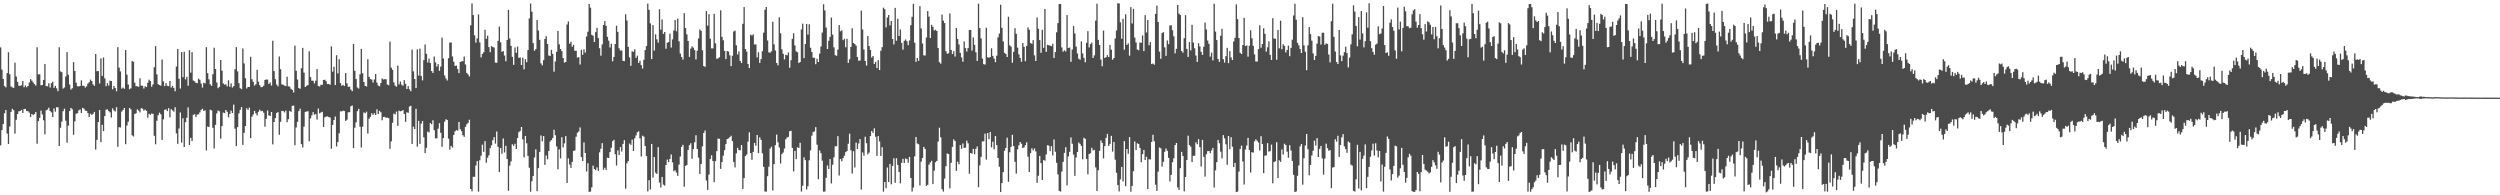 <?xml version="1.0" encoding="UTF-8"?>
<svg xmlns="http://www.w3.org/2000/svg" width="1920" height="150">
  <path d="M0 36.382h1v75.277H0zM1 53.456h1v46.420H1zM2 60.682h1v34.600H2zM3 66.129h1v20.847H3zM4 67.131h1v17.414H4zM5 56.112h1v46.496H5zM6 40.162h1v70.443H6zM7 56.965h1v40.221H7zM8 66.402h1v19.505H8zM9 67.175h1v16.396H9zM10 67.464h1v17.192H10zM11 48.175h1v54.458H11zM12 58.789h1v33.172H12zM13 62.811h1v24.800H13zM14 65.784h1v19.710H14zM15 66.003h1v19.303H15zM16 65.484h1v18.967H16zM17 62.150h1v24.566H17zM18 67.033h1v16.739H18zM19 65.616h1v18.053H19zM20 67.034h1v18.280H20zM21 66.051h1v19.362H21zM22 63.392h1v23.077H22zM23 60.756h1v29.149H23zM24 61.974h1v25.601H24zM25 63.324h1v25.122H25zM26 64.594h1v22.987H26zM27 65.743h1v20.319H27zM28 36.291h1v74.066H28zM29 57.148h1v35.884H29zM30 57.049h1v33.483H30zM31 65.478h1v19.473H31zM32 65.284h1v22.557H32zM33 61.383h1v30.995H33zM34 49.125h1v54.034H34zM35 66.105h1v18.704H35zM36 66.293h1v17.903H36zM37 63.933h1v18.795H37zM38 67.213h1v18.102H38zM39 63.875h1v22.401H39zM40 62.788h1v27.141H40zM41 67.482h1v15.814H41zM42 65.938h1v19.840H42zM43 67.846h1v14.556H43zM44 70.048h1v12.325H44zM45 36.279h1v75.824H45zM46 54.809h1v43.287H46zM47 55.459h1v37.940H47zM48 67.976h1v17.440H48zM49 67.178h1v16.267H49zM50 58.773h1v33.883H50zM51 40.016h1v69.589H51zM52 57.435h1v39.042H52zM53 64.944h1v20.379H53zM54 68.739h1v14.169H54zM55 67.789h1v16.169H55zM56 47.700h1v55.796H56zM57 54.526h1v38.716H57zM58 63.501h1v23.914H58zM59 66.214h1v20.749H59zM60 66.425h1v18.406H60zM61 66.053h1v18.012H61zM62 61.771h1v25.063H62zM63 65.892h1v16.960H63zM64 65.899h1v17.575H64zM65 67.289h1v17.709H65zM66 66.304h1v18.841H66zM67 64.207h1v22.657H67zM68 63.154h1v26.684H68zM69 61.147h1v26.197H69zM70 62.230h1v25.991H70zM71 64.781h1v22.644H71zM72 65.871h1v20.028H72zM73 41.456h1v73.400H73zM74 54.698h1v52.707H74zM75 54.588h1v39.155H75zM76 64.104h1v20.393H76zM77 44.829h1v64.376H77zM78 58.245h1v37.547H78zM79 44.115h1v56.560H79zM80 60.152h1v28.995H80zM81 66.192h1v18.019H81zM82 63.853h1v20.135H82zM83 65.733h1v19.582H83zM84 62.028h1v24.222H84zM85 62.259h1v27.999H85zM86 68.548h1v14.720H86zM87 66.059h1v18.748H87zM88 67.618h1v18.042H88zM89 70.094h1v12.251H89zM90 36.192h1v76.565H90zM91 51.926h1v45.787H91zM92 54.818h1v43.146H92zM93 68.071h1v17.632H93zM94 67.232h1v17.305H94zM95 68.148h1v14.794H95zM96 38.464h1v72.279H96zM97 57.323h1v39.070H97zM98 64.910h1v28.583H98zM99 68.481h1v14.428H99zM100 67.782h1v16.172H100zM101 46.909h1v57.043H101zM102 47.487h1v57.343H102zM103 63.476h1v24.087H103zM104 66.178h1v20.797H104zM105 66.293h1v17.742H105zM106 66.685h1v18.206H106zM107 60.128h1v26.206H107zM108 65.736h1v17.363H108zM109 65.883h1v17.579H109zM110 68.019h1v16.936H110zM111 66.260h1v17.924H111zM112 66.856h1v18.334H112zM113 63.583h1v26.848H113zM114 61.166h1v26.210H114zM115 62.221h1v26.018H115zM116 66.565h1v20.619H116zM117 64.793h1v22.646H117zM118 51.608h1v52.704H118zM119 35.435h1v75.356H119zM120 57.091h1v35.638H120zM121 64.656h1v23.799H121zM122 65.345h1v21.180H122zM123 65.817h1v21.936H123zM124 45.734h1v61.672H124zM125 62.509h1v29.124H125zM126 66.167h1v18.184H126zM127 63.858h1v20.108H127zM128 65.850h1v19.483H128zM129 66.194h1v16.868H129zM130 62.175h1v28.011H130zM131 67.243h1v16.586H131zM132 66.002h1v18.856H132zM133 67.546h1v18.224H133zM134 70.080h1v12.297H134zM135 51.102h1v51.334H135zM136 37.604h1v72.809H136zM137 60.475h1v38.187H137zM138 67.977h1v18.410H138zM139 39.974h1v69.566H139zM140 59.285h1v31.519H140zM141 39.805h1v73.070H141zM142 60.979h1v32.889H142zM143 58.999h1v31.423H143zM144 65.853h1v16.645H144zM145 38.529h1v72.874H145zM146 55.788h1v50.108H146zM147 40.095h1v68.249H147zM148 61.870h1v26.312H148zM149 62.528h1v25.190H149zM150 63.652h1v26.195H150zM151 63.856h1v24.189H151zM152 60.427h1v27.318H152zM153 61.304h1v25.026H153zM154 64.157h1v20.204H154zM155 67.283h1v16.227H155zM156 63.574h1v21.616H156zM157 64.051h1v20.670H157zM158 36.202h1v79.372H158zM159 56.158h1v41.011H159zM160 60.945h1v36.625H160zM161 64.751h1v19.530H161zM162 65.948h1v18.856H162zM163 56.975h1v41.168H163zM164 36.665h1v77.431H164zM165 52.994h1v42.897H165zM166 63.326h1v23.741H166zM167 67.752h1v17.122H167zM168 66.724h1v18.769H168zM169 46.057h1v60.449H169zM170 54.256h1v42.564H170zM171 64.096h1v22.357H171zM172 64.985h1v21.926H172zM173 64.768h1v19.696H173zM174 66.284h1v19.579H174zM175 61.626h1v28.509H175zM176 66.632h1v20.871H176zM177 64.051h1v20.875H177zM178 67.227h1v19.567H178zM179 66.141h1v14.215H179zM180 53.189h1v45.603H180zM181 36.196h1v76.007H181zM182 54.806h1v42.857H182zM183 63.894h1v23.184H183zM184 67.722h1v16.656H184zM185 68.502h1v13.716H185zM186 37.217h1v74.034H186zM187 48.693h1v53.339H187zM188 60.117h1v36.639H188zM189 67.942h1v15.230H189zM190 66.743h1v17.811H190zM191 66.822h1v15.845H191zM192 43.548h1v62.550H192zM193 60.852h1v28.726H193zM194 62.880h1v25.057H194zM195 65.696h1v19.428H195zM196 64.764h1v22.281H196zM197 53.588h1v35.051H197zM198 62.772h1v23.111H198zM199 65.412h1v18.867H199zM200 66.967h1v18.498H200zM201 66.818h1v18.336H201zM202 65.790h1v20.718H202zM203 61.366h1v35.983H203zM204 61.032h1v30.206H204zM205 61.134h1v23.730H205zM206 64.536h1v24.051H206zM207 63.329h1v25.772H207zM208 65.735h1v20.270H208zM209 31.263h1v79.621H209zM210 54.571h1v39.129H210zM211 60.817h1v29.888H211zM212 64.896h1v21.823H212zM213 66.312h1v19.803H213zM214 43.362h1v60.174H214zM215 53.141h1v40.409H215zM216 64.758h1v20.369H216zM217 65.187h1v20.112H217zM218 65.734h1v20.610H218zM219 66.155h1v18.779H219zM220 58.861h1v35.007H220zM221 66.256h1v25.306H221zM222 66.560h1v18.615H222zM223 68.241h1v17.650H223zM224 69.111h1v12.126H224zM225 71.021h1v10.087H225zM226 35.095h1v76.423H226zM227 54.400h1v43.495H227zM228 61.107h1v32.443H228zM229 67.528h1v17.810H229zM230 68.178h1v15.308H230zM231 52.360h1v58.321H231zM232 36.754h1v76.523H232zM233 55.764h1v41.529H233zM234 66.811h1v19.104H234zM235 65.867h1v19.812H235zM236 65.391h1v19.999H236zM237 39.425h1v69.058H237zM238 59.177h1v31.794H238zM239 61.944h1v26.678H239zM240 61.983h1v24.138H240zM241 64.047h1v24.039H241zM242 61.977h1v25.628H242zM243 53.045h1v38.787H243zM244 66.108h1v17.245H244zM245 66.472h1v20.588H245zM246 65.005h1v21.373H246zM247 65.127h1v20.752H247zM248 61.452h1v36.038H248zM249 61.193h1v28.851H249zM250 62.430h1v27.112H250zM251 64.583h1v24.796H251zM252 64.454h1v25.450H252zM253 65.130h1v25.113H253zM254 35.575h1v78.638H254zM255 55.044h1v40.891H255zM256 51.242h1v40.937H256zM257 65.337h1v24.136H257zM258 42.415h1v70.088H258zM259 56.390h1v52.734H259zM260 45.495h1v56.847H260zM261 63.852h1v21.671H261zM262 65.847h1v19.696H262zM263 65.184h1v19.784H263zM264 66.121h1v19.184H264zM265 56.109h1v36.777H265zM266 64.062h1v27.857H266zM267 66.678h1v19.590H267zM268 66.511h1v19.593H268zM269 68.771h1v12.826H269zM270 70.056h1v11.013H270zM271 33.760h1v80.014H271zM272 54.394h1v43.727H272zM273 60.726h1v33.221H273zM274 67.226h1v18.139H274zM275 67.999h1v15.621H275zM276 57.036h1v40.301H276zM277 37.545h1v75.778H277zM278 56.199h1v41.128H278zM279 62.952h1v23.412H279zM280 66.002h1v20.958H280zM281 66.482h1v19.287H281zM282 45.447h1v57.164H282zM283 58.990h1v32.214H283zM284 60.701h1v29.048H284zM285 61.116h1v25.855H285zM286 63.380h1v24.873H286zM287 61.032h1v25.918H287zM288 56.816h1v31.484H288zM289 63.434h1v20.548H289zM290 65.708h1v21.831H290zM291 66.319h1v18.835H291zM292 63.818h1v22.418H292zM293 60.254h1v32.109H293zM294 61.006h1v28.825H294zM295 60.806h1v28.941H295zM296 60.898h1v29.636H296zM297 64.906h1v25.372H297zM298 65.490h1v25.297H298zM299 31.963h1v82.379H299zM300 51.954h1v56.578H300zM301 53.682h1v40.583H301zM302 63.264h1v24.000H302zM303 65.811h1v22.107H303zM304 66.608h1v19.102H304zM305 50.397h1v46.206H305zM306 64.810h1v20.183H306zM307 62.617h1v22.870H307zM308 65.036h1v20.207H308zM309 65.858h1v18.662H309zM310 61.522h1v26.052H310zM311 64.357h1v29.192H311zM312 68.370h1v17.924H312zM313 66.140h1v20.498H313zM314 68.534h1v13.276H314zM315 70.033h1v11.184H315zM316 38.077h1v72.440H316zM317 54.858h1v42.405H317zM318 60.687h1v38.416H318zM319 67.634h1v15.943H319zM320 37.914h1v74.669H320zM321 58.067h1v34.745H321zM322 37.359h1v73.163H322zM323 58.297h1v36.645H323zM324 61.761h1v31.128H324zM325 46.178h1v59.296H325zM326 34.197h1v83.398H326zM327 41.302h1v72.188H327zM328 47.958h1v53.111H328zM329 45.028h1v56.662H329zM330 48.412h1v46.095H330zM331 54.582h1v40.879H331zM332 55.994h1v36.386H332zM333 43.425h1v56.563H333zM334 47.929h1v58.348H334zM335 51.100h1v55.122H335zM336 49.222h1v49.577H336zM337 54.379h1v40.182H337zM338 51.154h1v50.852H338zM339 28.872h1v83.891H339zM340 44.915h1v61.125H340zM341 57.912h1v35.559H341zM342 60.245h1v31.364H342zM343 61.822h1v30.373H343zM344 44.682h1v61.802H344zM345 32.648h1v82.295H345zM346 32.680h1v79.385H346zM347 43.372h1v69.996H347zM348 47.425h1v56.255H348zM349 50.648h1v50.242H349zM350 50.309h1v49.618H350zM351 53.033h1v47.315H351zM352 56.149h1v37.480H352zM353 47.602h1v51.607H353zM354 47.118h1v53.656H354zM355 46.979h1v56.856H355zM356 43.401h1v61.650H356zM357 49.485h1v47.946H357zM358 55.985h1v39.492H358zM359 57.154h1v37.200H359zM360 58.733h1v33.226H360zM361 19.466h1v125.704H361zM362 2.640h1v144.306H362zM363 11.596h1v124.206H363zM364 27.151h1v108.629H364zM365 32.705h1v94.399H365zM366 29.503h1v94.193H366zM367 11.038h1v136.171H367zM368 32.556h1v90.458H368zM369 44.074h1v75.528H369zM370 41.367h1v69.668H370zM371 40.127h1v76.483H371zM372 22.854h1v85.540H372zM373 29.808h1v95.151H373zM374 27.405h1v93.751H374zM375 36.133h1v83.163H375zM376 40.073h1v73.685H376zM377 35.447h1v76.143H377zM378 36.084h1v71.567H378zM379 36.519h1v68.785H379zM380 48.065h1v62.204H380zM381 48.212h1v52.801H381zM382 31.405h1v81.340H382zM383 20.382h1v111.831H383zM384 32.543h1v81.191H384zM385 39.786h1v78.265H385zM386 39.205h1v67.132H386zM387 42.662h1v74.425H387zM388 47.045h1v64.920H388zM389 30.665h1v91.517H389zM390 7.567h1v138.947H390zM391 29.561h1v97.667H391zM392 35.207h1v88.728H392zM393 43.675h1v67.125H393zM394 49.831h1v62.202H394zM395 36.461h1v73.916H395zM396 40.536h1v73.919H396zM397 35.788h1v70.262H397zM398 44.465h1v57.061H398zM399 44.120h1v56.451H399zM400 49.950h1v47.594H400zM401 44.281h1v62.765H401zM402 53.253h1v67.630H402zM403 45.464h1v58.954H403zM404 47.716h1v62.288H404zM405 38.451h1v81.300H405zM406 14.109h1v114.689H406zM407 2.724h1v144.545H407zM408 8.992h1v130.159H408zM409 33.089h1v102.018H409zM410 38.979h1v81.963H410zM411 37.695h1v77.033H411zM412 15.294h1v131.561H412zM413 23.458h1v105.670H413zM414 30.564h1v86.097H414zM415 48.689h1v55.362H415zM416 50.183h1v58.313H416zM417 46.228h1v58.264H417zM418 29.847h1v96.776H418zM419 27.819h1v91.575H419zM420 33.809h1v88.483H420zM421 42.588h1v73.421H421zM422 43.059h1v65.661H422zM423 38.257h1v69.299H423zM424 41.366h1v64.692H424zM425 55.055h1v44.604H425zM426 47.205h1v56.692H426zM427 39.799h1v72.621H427zM428 23.703h1v106.273H428zM429 34.042h1v80.695H429zM430 37.640h1v84.079H430zM431 39.281h1v66.109H431zM432 44.548h1v68.654H432zM433 48.100h1v62.053H433zM434 47.625h1v56.931H434zM435 18.842h1v121.634H435zM436 16.480h1v105.160H436zM437 33.549h1v92.802H437zM438 32.028h1v96.908H438zM439 35.878h1v88.512H439zM440 34.422h1v81.470H440zM441 39.039h1v76.468H441zM442 38.968h1v65.996H442zM443 44.275h1v57.643H443zM444 43.850h1v57.193H444zM445 49.575h1v48.260H445zM446 38.243h1v82.417H446zM447 42.065h1v81.611H447zM448 37.867h1v71.510H448zM449 40.382h1v77.097H449zM450 27.985h1v103.755H450zM451 24.364h1v101.040H451zM452 3.047h1v144.324H452zM453 5.888h1v141.275H453zM454 26.799h1v117.056H454zM455 27.390h1v99.786H455zM456 32.245h1v97.563H456zM457 24.661h1v106.078H457zM458 21.356h1v107.198H458zM459 29.214h1v101.951H459zM460 37.023h1v79.951H460zM461 42.736h1v71.485H461zM462 34.083h1v75.841H462zM463 19.148h1v111.238H463zM464 16.182h1v112.620H464zM465 19.836h1v110.603H465zM466 28.291h1v92.849H466zM467 31.232h1v90.112H467zM468 36.461h1v80.330H468zM469 33.570h1v79.867H469zM470 47.095h1v61.329H470zM471 43.724h1v63.637H471zM472 33.817h1v84.635H472zM473 19.739h1v107.401H473zM474 24.478h1v91.031H474zM475 37.189h1v81.877H475zM476 38.844h1v74.089H476zM477 38.728h1v77.631H477zM478 46.747h1v63.769H478zM479 46.964h1v60.664H479zM480 10.963h1v133.946H480zM481 15.715h1v109.700H481zM482 36.000h1v87.766H482zM483 44.080h1v66.159H483zM484 50.545h1v60.669H484zM485 39.379h1v67.841H485zM486 39.879h1v76.109H486zM487 37.962h1v68.302H487zM488 44.427h1v59.555H488zM489 42.763h1v58.814H489zM490 48.328h1v52.480H490zM491 46.649h1v59.588H491zM492 50.010h1v70.223H492zM493 52.673h1v51.543H493zM494 45.859h1v59.090H494zM495 38.476h1v73.589H495zM496 35.367h1v84.480H496zM497 2.745h1v144.251H497zM498 7.555h1v130.820H498zM499 17.956h1v127.597H499zM500 45.362h1v65.173H500zM501 19.259h1v117.123H501zM502 38.874h1v81.776H502zM503 26.390h1v106.242H503zM504 30.231h1v103.355H504zM505 32.783h1v80.231H505zM506 7.066h1v133.115H506zM507 22.795h1v121.217H507zM508 14.944h1v120.933H508zM509 26.028h1v115.735H509zM510 24.577h1v118.028H510zM511 37.426h1v89.309H511zM512 32.835h1v89.764H512zM513 32.292h1v92.214H513zM514 25.854h1v96.192H514zM515 36.480h1v82.167H515zM516 30.240h1v94.447H516zM517 23.355h1v108.132H517zM518 15.313h1v115.439H518zM519 23.997h1v108.582H519zM520 14.263h1v120.812H520zM521 31.711h1v94.697H521zM522 41.162h1v78.998H522zM523 43.724h1v69.055H523zM524 45.751h1v65.444H524zM525 10.065h1v133.351H525zM526 21.558h1v105.821H526zM527 26.350h1v100.359H527zM528 31.499h1v83.652H528zM529 43.688h1v67.850H529zM530 37.378h1v72.671H530zM531 35.594h1v86.332H531zM532 36.634h1v77.813H532zM533 38.487h1v70.812H533zM534 45.670h1v58.232H534zM535 38.973h1v75.472H535zM536 29.546h1v91.517H536zM537 22.657h1v111.026H537zM538 23.770h1v102.225H538zM539 38.628h1v73.738H539zM540 50.742h1v51.393H540zM541 51.302h1v48.874H541zM542 8.487h1v130.139H542zM543 19.731h1v126.068H543zM544 10.896h1v123.187H544zM545 29.694h1v92.446H545zM546 37.184h1v82.064H546zM547 37.155h1v86.421H547zM548 10.583h1v129.347H548zM549 33.275h1v90.506H549zM550 45.156h1v70.949H550zM551 44.865h1v61.558H551zM552 43.956h1v62.620H552zM553 7.943h1v121.728H553zM554 28.297h1v96.172H554zM555 30.919h1v88.586H555zM556 39.051h1v76.300H556zM557 45.373h1v65.298H557zM558 39.212h1v67.601H558zM559 39.559h1v66.734H559zM560 42.477h1v62.883H560zM561 50.768h1v53.491H561zM562 42.785h1v65.607H562zM563 24.181h1v100.168H563zM564 23.527h1v105.023H564zM565 34.752h1v83.033H565zM566 41.852h1v71.654H566zM567 39.518h1v75.763H567zM568 46.793h1v68.620H568zM569 48.417h1v62.920H569zM570 18.285h1v126.816H570zM571 5.438h1v131.334H571zM572 37.612h1v82.187H572zM573 39.616h1v78.993H573zM574 49.099h1v59.685H574zM575 52.255h1v49.399H575zM576 26.696h1v90.924H576zM577 27.292h1v95.432H577zM578 26.378h1v90.256H578zM579 34.145h1v75.648H579zM580 34.110h1v77.790H580zM581 44.068h1v59.600H581zM582 40.131h1v77.470H582zM583 48.315h1v57.172H583zM584 45.393h1v62.005H584zM585 39.314h1v78.455H585zM586 25.093h1v103.012H586zM587 7.451h1v139.589H587zM588 5.366h1v141.864H588zM589 31.092h1v104.214H589zM590 40.212h1v87.823H590zM591 40.438h1v73.646H591zM592 39.405h1v73.219H592zM593 16.676h1v129.585H593zM594 34.022h1v91.994H594zM595 38.797h1v72.658H595zM596 48.313h1v55.075H596zM597 50.191h1v59.145H597zM598 13.284h1v99.985H598zM599 25.552h1v100.044H599zM600 37.868h1v80.526H600zM601 41.334h1v75.807H601zM602 45.604h1v68.452H602zM603 42.139h1v64.834H603zM604 42.426h1v63.162H604zM605 40.305h1v64.796H605zM606 52.039h1v48.766H606zM607 46.220h1v54.234H607zM608 29.874h1v83.741H608zM609 25.525h1v106.179H609zM610 34.904h1v80.964H610zM611 39.423h1v82.777H611zM612 40.128h1v72.899H612zM613 48.443h1v65.225H613zM614 47.682h1v61.988H614zM615 22.654h1v124.470H615zM616 18.186h1v124.464H616zM617 44.650h1v76.190H617zM618 33.829h1v89.130H618zM619 18.397h1v127.126H619zM620 26.558h1v116.508H620zM621 18.624h1v104.482H621zM622 36.684h1v78.815H622zM623 39.881h1v64.291H623zM624 44.329h1v57.149H624zM625 44.352h1v56.568H625zM626 49.321h1v48.300H626zM627 45.084h1v66.006H627zM628 47.632h1v89.999H628zM629 41.223h1v74.317H629zM630 35.719h1v81.932H630zM631 25.013h1v98.379H631zM632 3.276h1v143.909H632zM633 7.991h1v139.121H633zM634 21.156h1v115.449H634zM635 37.624h1v89.472H635zM636 31.281h1v98.519H636zM637 28.320h1v93.868H637zM638 13.442h1v127.450H638zM639 26.615h1v99.918H639zM640 36.376h1v84.433H640zM641 42.379h1v70.025H641zM642 42.857h1v69.382H642zM643 38.095h1v66.468H643zM644 19.275h1v115.555H644zM645 24.031h1v98.091H645zM646 23.301h1v100.492H646zM647 30.846h1v90.536H647zM648 29.770h1v89.857H648zM649 36.290h1v80.611H649zM650 29.805h1v86.203H650zM651 48.313h1v62.068H651zM652 45.517h1v57.163H652zM653 35.987h1v79.443H653zM654 21.701h1v111.599H654zM655 32.980h1v83.126H655zM656 33.775h1v94.858H656zM657 35.094h1v74.392H657zM658 43.787h1v70.599H658zM659 46.638h1v63.527H659zM660 46.489h1v60.326H660zM661 8.125h1v137.514H661zM662 22.692h1v94.376H662zM663 37.988h1v81.617H663zM664 46.840h1v58.151H664zM665 50.319h1v59.639H665zM666 27.772h1v90.760H666zM667 35.369h1v81.846H667zM668 38.392h1v66.129H668zM669 44.171h1v56.453H669zM670 42.938h1v59.086H670zM671 49.107h1v49.449H671zM672 47.396h1v57.607H672zM673 52.284h1v67.409H673zM674 46.144h1v58.405H674zM675 53.805h1v54.783H675zM676 38.969h1v80.787H676zM677 36.176h1v76.855H677zM678 5.872h1v141.349H678zM679 7.082h1v132.701H679zM680 21.056h1v123.478H680zM681 13.391h1v115.255H681zM682 11.542h1v128.302H682zM683 19.489h1v106.399H683zM684 16.141h1v125.410H684zM685 29.956h1v97.481H685zM686 34.145h1v87.470H686zM687 6.035h1v134.371H687zM688 31.277h1v90.213H688zM689 14.407h1v112.277H689zM690 27.655h1v104.379H690zM691 22.638h1v118.166H691zM692 32.909h1v92.151H692zM693 38.128h1v83.893H693zM694 31.352h1v93.829H694zM695 30.304h1v91.412H695zM696 31.659h1v90.574H696zM697 34.637h1v90.358H697zM698 31.101h1v89.411H698zM699 19.333h1v117.374H699zM700 12.886h1v134.223H700zM701 2.936h1v141.123H701zM702 32.834h1v87.248H702zM703 47.537h1v57.700H703zM704 44.537h1v65.717H704zM705 46.768h1v64.014H705zM706 4.724h1v137.664H706zM707 21.879h1v102.290H707zM708 33.396h1v87.897H708zM709 42.480h1v70.306H709zM710 42.654h1v71.765H710zM711 28.825h1v113.984H711zM712 8.485h1v133.471H712zM713 12.824h1v113.616H713zM714 29.230h1v95.479H714zM715 19.060h1v104.424H715zM716 20.683h1v120.672H716zM717 23.390h1v107.694H717zM718 22.762h1v101.862H718zM719 23.737h1v99.851H719zM720 36.821h1v71.925H720zM721 47.749h1v50.361H721zM722 48.910h1v56.554H722zM723 11.163h1v134.211H723zM724 15.858h1v131.311H724zM725 17.704h1v119.449H725zM726 39.368h1v88.270H726zM727 41.342h1v76.459H727zM728 40.904h1v77.352H728zM729 10.329h1v134.366H729zM730 38.368h1v86.669H730zM731 41.439h1v71.356H731zM732 39.340h1v67.704H732zM733 43.421h1v64.903H733zM734 21.510h1v109.729H734zM735 29.895h1v94.291H735zM736 34.099h1v92.040H736zM737 40.606h1v70.805H737zM738 44.077h1v70.178H738zM739 47.418h1v62.742H739zM740 31.814h1v81.843H740zM741 36.957h1v76.383H741zM742 39.573h1v68.457H742zM743 36.936h1v73.142H743zM744 22.988h1v110.432H744zM745 23.078h1v94.424H745zM746 38.853h1v79.151H746zM747 28.754h1v85.558H747zM748 34.454h1v84.021H748zM749 40.179h1v74.138H749zM750 46.821h1v65.647H750zM751 2.821h1v140.965H751zM752 21.625h1v105.383H752zM753 29.512h1v90.973H753zM754 44.941h1v63.647H754zM755 49.255h1v59.282H755zM756 49.633h1v52.962H756zM757 21.283h1v101.298H757zM758 43.991h1v58.228H758zM759 44.347h1v62.510H759zM760 43.755h1v57.627H760zM761 37.051h1v76.091H761zM762 42.916h1v65.890H762zM763 44.945h1v69.679H763zM764 47.760h1v56.729H764zM765 42.761h1v68.650H765zM766 28.725h1v92.606H766zM767 25.763h1v102.278H767zM768 3.659h1v143.825H768zM769 21.363h1v119.236H769zM770 31.811h1v100.409H770zM771 40.572h1v75.197H771zM772 41.480h1v72.149H772zM773 43.770h1v61.980H773zM774 12.871h1v126.747H774zM775 34.776h1v82.179H775zM776 35.823h1v76.990H776zM777 48.182h1v55.337H777zM778 39.792h1v72.403H778zM779 21.668h1v102.546H779zM780 25.972h1v107.358H780zM781 36.633h1v78.114H781zM782 41.704h1v69.904H782zM783 44.475h1v64.638H783zM784 47.406h1v63.007H784zM785 33.049h1v80.670H785zM786 35.920h1v77.246H786zM787 46.990h1v64.474H787zM788 35.232h1v74.059H788zM789 21.067h1v99.323H789zM790 22.823h1v109.336H790zM791 33.066h1v84.525H791zM792 33.674h1v80.210H792zM793 30.842h1v84.665H793zM794 42.539h1v71.429H794zM795 46.830h1v69.499H795zM796 13.470h1v126.958H796zM797 22.099h1v112.847H797zM798 30.767h1v88.974H798zM799 40.531h1v84.735H799zM800 22.908h1v115.266H800zM801 36.696h1v86.229H801zM802 6.928h1v116.453H802zM803 39.840h1v78.783H803zM804 34.467h1v77.023H804zM805 34.761h1v77.106H805zM806 35.018h1v81.126H806zM807 35.471h1v76.781H807zM808 33.569h1v85.813H808zM809 44.492h1v62.611H809zM810 39.999h1v76.557H810zM811 24.799h1v100.243H811zM812 17.777h1v116.185H812zM813 3.113h1v143.453H813zM814 3.033h1v144.121H814zM815 36.425h1v95.293H815zM816 39.703h1v84.595H816zM817 38.660h1v78.760H817zM818 39.510h1v73.525H818zM819 11.550h1v130.839H819zM820 36.814h1v83.332H820zM821 36.515h1v80.096H821zM822 47.443h1v58.151H822zM823 37.988h1v72.375H823zM824 20.016h1v98.727H824zM825 25.760h1v109.283H825zM826 35.773h1v85.189H826zM827 41.055h1v75.650H827zM828 45.111h1v64.339H828zM829 45.898h1v64.586H829zM830 31.808h1v80.287H830zM831 41.083h1v81.247H831zM832 44.461h1v61.386H832zM833 47.828h1v58.838H833zM834 32.894h1v89.109H834zM835 23.977h1v109.927H835zM836 36.403h1v81.872H836zM837 33.859h1v83.750H837zM838 32.689h1v80.823H838zM839 44.492h1v71.060H839zM840 42.475h1v72.600H840zM841 15.809h1v112.739H841zM842 2.810h1v143.915H842zM843 30.595h1v100.160H843zM844 34.579h1v81.291H844zM845 45.767h1v62.075H845zM846 50.898h1v58.847H846zM847 23.507h1v98.151H847zM848 44.544h1v67.695H848zM849 43.817h1v62.075H849zM850 42.322h1v60.514H850zM851 43.833h1v68.259H851zM852 34.615h1v75.881H852zM853 38.196h1v66.160H853zM854 45.843h1v70.589H854zM855 44.607h1v64.408H855zM856 29.555h1v93.059H856zM857 23.389h1v109.302H857zM858 2.533h1v139.623H858zM859 2.642h1v144.410H859zM860 17.195h1v120.541H860zM861 29.767h1v98.459H861zM862 14.372h1v124.924H862zM863 38.170h1v70.244H863zM864 10.934h1v132.047H864zM865 34.505h1v79.912H865zM866 33.358h1v84.736H866zM867 42.753h1v62.494H867zM868 5.536h1v141.736H868zM869 18.015h1v124.770H869zM870 6.832h1v124.594H870zM871 28.875h1v79.754H871zM872 32.592h1v82.727H872zM873 38.067h1v72.015H873zM874 38.587h1v71.972H874zM875 32.654h1v80.966H875zM876 32.868h1v91.735H876zM877 27.190h1v91.187H877zM878 39.254h1v75.881H878zM879 11.663h1v111.291H879zM880 24.915h1v95.447H880zM881 15.435h1v129.756H881zM882 34.757h1v87.576H882zM883 32.355h1v90.114H883zM884 49.216h1v59.790H884zM885 48.716h1v54.807H885zM886 49.649h1v58.818H886zM887 10.665h1v131.231H887zM888 4.290h1v142.324H888zM889 16.884h1v114.914H889zM890 39.627h1v73.645H890zM891 45.144h1v68.782H891zM892 25.389h1v102.577H892zM893 24.657h1v99.589H893zM894 36.350h1v80.237H894zM895 42.913h1v71.157H895zM896 31.090h1v84.784H896zM897 33.954h1v87.272H897zM898 19.623h1v119.795H898zM899 19.417h1v114.939H899zM900 23.228h1v101.393H900zM901 27.927h1v93.676H901zM902 40.984h1v70.486H902zM903 37.458h1v72.351H903zM904 3.840h1v140.120H904zM905 10.421h1v135.463H905zM906 11.542h1v117.641H906zM907 39.212h1v77.445H907zM908 40.457h1v79.302H908zM909 29.337h1v117.674H909zM910 11.616h1v124.312H910zM911 37.520h1v85.362H911zM912 43.725h1v60.482H912zM913 32.305h1v79.162H913zM914 38.697h1v73.969H914zM915 19.093h1v105.366H915zM916 32.640h1v87.039H916zM917 37.051h1v82.552H917zM918 42.634h1v66.623H918zM919 47.588h1v63.228H919zM920 33.178h1v73.660H920zM921 35.686h1v77.302H921zM922 39.837h1v88.035H922zM923 42.136h1v65.289H923zM924 35.877h1v84.598H924zM925 17.352h1v118.271H925zM926 22.670h1v95.796H926zM927 31.138h1v84.990H927zM928 33.692h1v82.264H928zM929 43.495h1v74.178H929zM930 40.394h1v75.152H930zM931 46.399h1v67.228H931zM932 2.871h1v141.154H932zM933 24.255h1v106.622H933zM934 30.777h1v93.727H934zM935 45.290h1v62.176H935zM936 47.496h1v62.535H936zM937 27.461h1v88.954H937zM938 22.159h1v99.483H938zM939 45.481h1v58.292H939zM940 48.091h1v58.142H940zM941 43.186h1v67.679H941zM942 36.756h1v89.775H942zM943 48.478h1v55.979H943zM944 39.294h1v75.226H944zM945 44.067h1v61.370H945zM946 46.135h1v66.531H946zM947 31.859h1v96.443H947zM948 28.973h1v96.130H948zM949 3.369h1v144.184H949zM950 14.683h1v132.475H950zM951 29.208h1v102.561H951zM952 40.576h1v73.738H952zM953 41.455h1v70.372H953zM954 34.562h1v89.514H954zM955 13.690h1v128.016H955zM956 35.314h1v79.538H956zM957 34.865h1v76.883H957zM958 43.518h1v62.385H958zM959 35.132h1v80.083H959zM960 23.243h1v109.245H960zM961 29.400h1v87.432H961zM962 35.177h1v82.096H962zM963 41.765h1v66.767H963zM964 47.232h1v59.782H964zM965 47.263h1v60.873H965zM966 37.734h1v71.722H966zM967 19.437h1v96.104H967zM968 36.593h1v68.022H968zM969 33.780h1v76.847H969zM970 21.727h1v111.231H970zM971 25.930h1v93.602H971zM972 39.640h1v79.686H972zM973 36.286h1v73.642H973zM974 31.673h1v84.795H974zM975 42.138h1v73.863H975zM976 46.014h1v65.023H976zM977 13.967h1v126.842H977zM978 29.544h1v94.908H978zM979 29.820h1v93.956H979zM980 45.864h1v63.345H980zM981 23.084h1v113.622H981zM982 37.109h1v86.030H982zM983 15.913h1v108.380H983zM984 37.811h1v76.969H984zM985 34.039h1v84.590H985zM986 35.284h1v75.098H986zM987 40.292h1v71.056H987zM988 38.359h1v78.124H988zM989 35.073h1v86.064H989zM990 43.160h1v68.354H990zM991 36.785h1v78.802H991zM992 30.445h1v93.162H992zM993 11.938h1v122.369H993zM994 2.875h1v144.563H994zM995 15.147h1v131.885H995zM996 32.914h1v102.076H996zM997 34.829h1v92.245H997zM998 37.600h1v74.820H998zM999 40.728h1v69.911H999zM1000 13.189h1v128.660H1000zM1001 34.843h1v86.645H1001zM1002 39.665h1v72.092H1002zM1003 53.919h1v48.964H1003zM1004 34.834h1v79.821H1004zM1005 20.726h1v113.945H1005zM1006 26.204h1v100.440H1006zM1007 31.211h1v88.194H1007zM1008 41.014h1v74.762H1008zM1009 46.030h1v61.955H1009zM1010 42.900h1v68.881H1010zM1011 33.477h1v72.539H1011zM1012 27.732h1v92.831H1012zM1013 28.071h1v86.238H1013zM1014 34.220h1v77.853H1014zM1015 25.121h1v96.535H1015zM1016 25.135h1v109.025H1016zM1017 34.333h1v87.457H1017zM1018 33.320h1v77.023H1018zM1019 33.736h1v80.104H1019zM1020 41.885h1v73.899H1020zM1021 47.945h1v67.357H1021zM1022 16.299h1v128.238H1022zM1023 2.744h1v125.950H1023zM1024 28.293h1v100.003H1024zM1025 39.584h1v67.366H1025zM1026 47.645h1v61.179H1026zM1027 49.165h1v55.079H1027zM1028 22.998h1v97.537H1028zM1029 42.558h1v68.786H1029zM1030 46.982h1v58.527H1030zM1031 42.738h1v60.295H1031zM1032 40.021h1v72.401H1032zM1033 35.844h1v78.658H1033zM1034 40.741h1v76.612H1034zM1035 51.784h1v56.923H1035zM1036 44.241h1v65.311H1036zM1037 34.068h1v92.400H1037zM1038 26.390h1v100.777H1038zM1039 4.103h1v142.504H1039zM1040 8.918h1v138.179H1040zM1041 19.935h1v117.807H1041zM1042 35.548h1v75.660H1042zM1043 13.136h1v131.646H1043zM1044 30.390h1v86.261H1044zM1045 8.444h1v137.763H1045zM1046 25.628h1v96.390H1046zM1047 36.423h1v83.030H1047zM1048 31.661h1v79.238H1048zM1049 9.459h1v135.071H1049zM1050 21.258h1v114.567H1050zM1051 2.497h1v125.733H1051zM1052 31.675h1v88.762H1052zM1053 36.959h1v78.577H1053zM1054 39.885h1v70.431H1054zM1055 42.084h1v77.407H1055zM1056 34.330h1v75.688H1056zM1057 33.476h1v82.078H1057zM1058 20.205h1v100.608H1058zM1059 26.233h1v89.728H1059zM1060 25.721h1v113.660H1060zM1061 21.920h1v104.467H1061zM1062 4.619h1v142.527H1062zM1063 34.633h1v93.487H1063zM1064 40.717h1v76.678H1064zM1065 40.182h1v64.605H1065zM1066 42.838h1v63.778H1066zM1067 17.456h1v112.665H1067zM1068 14.843h1v123.752H1068zM1069 20.781h1v112.950H1069zM1070 23.594h1v103.842H1070zM1071 38.681h1v73.206H1071zM1072 45.085h1v67.329H1072zM1073 5.838h1v130.535H1073zM1074 22.621h1v112.226H1074zM1075 16.656h1v112.593H1075zM1076 39.400h1v74.139H1076zM1077 21.387h1v105.248H1077zM1078 5.126h1v126.899H1078zM1079 8.681h1v131.629H1079zM1080 20.097h1v116.519H1080zM1081 20.244h1v100.599H1081zM1082 21.691h1v96.413H1082zM1083 21.196h1v98.341H1083zM1084 11.000h1v135.764H1084zM1085 8.003h1v139.324H1085zM1086 7.004h1v140.357H1086zM1087 16.648h1v129.318H1087zM1088 21.227h1v110.869H1088zM1089 19.223h1v114.262H1089zM1090 10.868h1v136.046H1090zM1091 21.610h1v110.567H1091zM1092 26.302h1v92.758H1092zM1093 30.455h1v95.457H1093zM1094 18.521h1v111.785H1094zM1095 24.235h1v106.785H1095zM1096 16.431h1v115.438H1096zM1097 17.110h1v115.989H1097zM1098 19.000h1v113.384H1098zM1099 26.417h1v101.729H1099zM1100 20.759h1v102.227H1100zM1101 30.181h1v94.436H1101zM1102 20.700h1v106.282H1102zM1103 27.862h1v101.789H1103zM1104 37.142h1v79.421H1104zM1105 29.338h1v89.462H1105zM1106 4.222h1v135.841H1106zM1107 22.309h1v102.506H1107zM1108 34.703h1v88.662H1108zM1109 36.577h1v68.876H1109zM1110 38.628h1v74.056H1110zM1111 46.487h1v65.867H1111zM1112 45.146h1v63.700H1112zM1113 7.898h1v139.417H1113zM1114 12.631h1v123.106H1114zM1115 32.663h1v92.373H1115zM1116 45.204h1v67.862H1116zM1117 39.048h1v73.201H1117zM1118 17.872h1v122.715H1118zM1119 17.802h1v116.320H1119zM1120 21.640h1v109.450H1120zM1121 27.128h1v89.492H1121zM1122 35.346h1v71.514H1122zM1123 25.631h1v109.163H1123zM1124 17.350h1v121.499H1124zM1125 20.194h1v114.192H1125zM1126 29.712h1v91.772H1126zM1127 43.955h1v66.981H1127zM1128 30.159h1v97.652H1128zM1129 29.826h1v90.130H1129zM1130 2.945h1v144.287H1130zM1131 10.114h1v136.992H1131zM1132 26.090h1v99.199H1132zM1133 29.388h1v96.813H1133zM1134 22.841h1v97.080H1134zM1135 8.138h1v133.257H1135zM1136 18.580h1v111.769H1136zM1137 36.541h1v86.622H1137zM1138 35.909h1v70.825H1138zM1139 46.541h1v57.439H1139zM1140 33.930h1v77.710H1140zM1141 17.385h1v111.151H1141zM1142 16.666h1v113.013H1142zM1143 21.861h1v108.002H1143zM1144 32.396h1v91.782H1144zM1145 35.296h1v77.717H1145zM1146 28.419h1v89.435H1146zM1147 27.820h1v94.457H1147zM1148 44.623h1v72.108H1148zM1149 45.430h1v66.513H1149zM1150 33.502h1v91.762H1150zM1151 17.126h1v122.673H1151zM1152 17.911h1v101.573H1152zM1153 39.908h1v87.280H1153zM1154 41.011h1v71.381H1154zM1155 38.623h1v75.402H1155zM1156 48.206h1v62.294H1156zM1157 41.940h1v67.152H1157zM1158 17.706h1v121.186H1158zM1159 18.755h1v109.265H1159zM1160 30.776h1v96.882H1160zM1161 42.118h1v70.908H1161zM1162 28.495h1v102.418H1162zM1163 40.068h1v78.210H1163zM1164 33.747h1v80.484H1164zM1165 37.971h1v66.802H1165zM1166 43.099h1v60.888H1166zM1167 43.906h1v58.179H1167zM1168 49.555h1v51.756H1168zM1169 38.048h1v78.157H1169zM1170 37.095h1v81.064H1170zM1171 42.249h1v70.097H1171zM1172 34.795h1v74.947H1172zM1173 6.304h1v140.890H1173zM1174 3.111h1v137.191H1174zM1175 3.000h1v144.322H1175zM1176 5.577h1v139.715H1176zM1177 21.598h1v122.225H1177zM1178 12.541h1v127.398H1178zM1179 15.645h1v122.986H1179zM1180 16.905h1v117.674H1180zM1181 16.110h1v120.553H1181zM1182 30.862h1v103.405H1182zM1183 31.666h1v90.153H1183zM1184 24.785h1v89.845H1184zM1185 25.714h1v88.838H1185zM1186 20.782h1v111.571H1186zM1187 9.756h1v124.812H1187zM1188 11.968h1v128.388H1188zM1189 20.105h1v110.341H1189zM1190 40.189h1v83.975H1190zM1191 24.141h1v96.601H1191zM1192 27.100h1v94.715H1192zM1193 31.293h1v91.588H1193zM1194 33.048h1v81.430H1194zM1195 18.974h1v100.589H1195zM1196 9.291h1v126.892H1196zM1197 20.179h1v106.517H1197zM1198 32.097h1v94.546H1198zM1199 38.065h1v72.903H1199zM1200 35.469h1v80.345H1200zM1201 48.837h1v62.154H1201zM1202 43.975h1v67.566H1202zM1203 6.386h1v140.662H1203zM1204 14.456h1v121.085H1204zM1205 26.456h1v97.728H1205zM1206 44.159h1v65.181H1206zM1207 44.401h1v72.582H1207zM1208 42.361h1v63.820H1208zM1209 29.551h1v86.190H1209zM1210 22.244h1v94.175H1210zM1211 30.372h1v80.294H1211zM1212 35.897h1v72.905H1212zM1213 23.220h1v101.415H1213zM1214 27.286h1v94.857H1214zM1215 35.150h1v86.099H1215zM1216 53.223h1v51.677H1216zM1217 49.777h1v60.512H1217zM1218 21.855h1v100.620H1218zM1219 17.713h1v119.617H1219zM1220 3.938h1v143.526H1220zM1221 6.217h1v140.688H1221zM1222 15.274h1v130.911H1222zM1223 29.951h1v94.663H1223zM1224 11.216h1v127.535H1224zM1225 23.693h1v108.868H1225zM1226 17.612h1v124.004H1226zM1227 23.864h1v108.879H1227zM1228 18.274h1v108.396H1228zM1229 10.663h1v133.314H1229zM1230 11.533h1v133.963H1230zM1231 14.953h1v130.242H1231zM1232 12.795h1v118.903H1232zM1233 21.427h1v117.521H1233zM1234 36.283h1v87.524H1234zM1235 36.086h1v93.715H1235zM1236 20.579h1v113.338H1236zM1237 20.375h1v111.437H1237zM1238 16.764h1v107.288H1238zM1239 27.483h1v99.395H1239zM1240 26.946h1v103.150H1240zM1241 19.202h1v106.247H1241zM1242 15.700h1v122.640H1242zM1243 14.082h1v127.257H1243zM1244 11.838h1v123.889H1244zM1245 32.314h1v85.299H1245zM1246 45.729h1v65.378H1246zM1247 35.384h1v78.762H1247zM1248 3.053h1v143.783H1248zM1249 3.102h1v132.217H1249zM1250 23.325h1v111.138H1250zM1251 31.501h1v86.373H1251zM1252 43.658h1v78.797H1252zM1253 35.664h1v82.483H1253zM1254 29.563h1v99.397H1254zM1255 33.050h1v83.071H1255zM1256 37.404h1v71.810H1256zM1257 46.316h1v59.001H1257zM1258 21.850h1v105.370H1258zM1259 27.709h1v100.429H1259zM1260 16.402h1v109.775H1260zM1261 23.562h1v113.228H1261zM1262 28.775h1v82.390H1262zM1263 48.388h1v55.401H1263zM1264 33.278h1v77.270H1264zM1265 11.430h1v131.042H1265zM1266 15.496h1v131.815H1266zM1267 10.510h1v133.722H1267zM1268 28.301h1v91.948H1268zM1269 31.481h1v87.553H1269zM1270 30.001h1v95.158H1270zM1271 15.380h1v128.290H1271zM1272 23.994h1v113.537H1272zM1273 33.956h1v98.160H1273zM1274 33.866h1v90.071H1274zM1275 14.992h1v112.613H1275zM1276 2.842h1v121.663H1276zM1277 23.862h1v106.271H1277zM1278 28.052h1v97.673H1278zM1279 32.759h1v89.191H1279zM1280 31.283h1v92.463H1280zM1281 29.200h1v91.778H1281zM1282 27.118h1v97.609H1282zM1283 17.816h1v106.026H1283zM1284 40.419h1v82.205H1284zM1285 40.148h1v68.411H1285zM1286 26.483h1v93.833H1286zM1287 15.681h1v112.741H1287zM1288 22.241h1v96.932H1288zM1289 31.856h1v91.633H1289zM1290 38.543h1v72.140H1290zM1291 46.789h1v65.009H1291zM1292 48.471h1v61.414H1292zM1293 26.057h1v105.785H1293zM1294 6.491h1v137.212H1294zM1295 25.688h1v97.153H1295zM1296 36.016h1v84.854H1296zM1297 49.484h1v55.941H1297zM1298 49.462h1v61.666H1298zM1299 25.241h1v90.676H1299zM1300 31.543h1v89.713H1300zM1301 24.769h1v96.754H1301zM1302 33.182h1v82.848H1302zM1303 32.077h1v92.306H1303zM1304 21.557h1v86.830H1304zM1305 41.685h1v68.501H1305zM1306 45.380h1v69.638H1306zM1307 42.785h1v65.318H1307zM1308 42.638h1v68.165H1308zM1309 31.438h1v99.858H1309zM1310 3.014h1v144.173H1310zM1311 2.649h1v144.354H1311zM1312 8.878h1v132.391H1312zM1313 18.436h1v128.195H1313zM1314 19.984h1v114.930H1314zM1315 23.742h1v98.065H1315zM1316 9.633h1v131.578H1316zM1317 25.142h1v110.908H1317zM1318 34.992h1v87.243H1318zM1319 39.546h1v74.764H1319zM1320 24.256h1v108.369H1320zM1321 27.987h1v105.098H1321zM1322 8.365h1v121.732H1322zM1323 16.835h1v120.280H1323zM1324 20.039h1v116.159H1324zM1325 31.122h1v96.682H1325zM1326 34.052h1v87.266H1326zM1327 25.097h1v94.486H1327zM1328 22.292h1v101.904H1328zM1329 31.973h1v88.122H1329zM1330 30.549h1v88.178H1330zM1331 18.926h1v106.669H1331zM1332 19.971h1v115.557H1332zM1333 32.443h1v84.428H1333zM1334 34.351h1v82.001H1334zM1335 40.898h1v67.384H1335zM1336 42.640h1v76.482H1336zM1337 44.464h1v69.580H1337zM1338 45.488h1v63.234H1338zM1339 17.623h1v129.361H1339zM1340 25.677h1v94.723H1340zM1341 32.600h1v88.966H1341zM1342 18.438h1v123.611H1342zM1343 24.667h1v116.953H1343zM1344 13.403h1v130.541H1344zM1345 23.519h1v109.081H1345zM1346 19.954h1v106.679H1346zM1347 28.046h1v87.058H1347zM1348 35.908h1v71.959H1348zM1349 27.710h1v93.075H1349zM1350 32.692h1v83.031H1350zM1351 39.153h1v98.703H1351zM1352 33.267h1v90.068H1352zM1353 24.780h1v102.458H1353zM1354 5.592h1v137.550H1354zM1355 3.549h1v136.323H1355zM1356 6.319h1v141.384H1356zM1357 16.635h1v130.363H1357zM1358 12.792h1v132.593H1358zM1359 16.428h1v118.853H1359zM1360 16.230h1v114.905H1360zM1361 10.936h1v134.745H1361zM1362 10.484h1v126.207H1362zM1363 25.744h1v94.799H1363zM1364 30.254h1v96.750H1364zM1365 25.789h1v105.001H1365zM1366 25.262h1v103.269H1366zM1367 7.325h1v133.806H1367zM1368 13.678h1v108.775H1368zM1369 15.865h1v111.221H1369zM1370 25.871h1v102.047H1370zM1371 23.504h1v103.374H1371zM1372 26.309h1v99.321H1372zM1373 25.144h1v100.044H1373zM1374 31.891h1v96.850H1374zM1375 30.469h1v94.689H1375zM1376 27.141h1v99.425H1376zM1377 17.499h1v125.939H1377zM1378 14.955h1v107.332H1378zM1379 30.260h1v95.530H1379zM1380 35.410h1v85.101H1380zM1381 37.280h1v80.426H1381zM1382 42.447h1v72.039H1382zM1383 46.001h1v59.206H1383zM1384 8.116h1v137.107H1384zM1385 20.646h1v102.355H1385zM1386 34.899h1v83.795H1386zM1387 45.605h1v62.001H1387zM1388 51.941h1v57.597H1388zM1389 32.108h1v85.061H1389zM1390 27.178h1v90.434H1390zM1391 38.792h1v66.829H1391zM1392 43.199h1v61.465H1392zM1393 39.489h1v62.047H1393zM1394 34.303h1v83.546H1394zM1395 33.039h1v81.406H1395zM1396 32.872h1v97.123H1396zM1397 34.966h1v84.740H1397zM1398 32.704h1v85.115H1398zM1399 16.041h1v125.882H1399zM1400 7.576h1v133.744H1400zM1401 3.079h1v143.928H1401zM1402 10.963h1v130.314H1402zM1403 5.492h1v141.713H1403zM1404 43.553h1v81.377H1404zM1405 10.549h1v129.677H1405zM1406 11.302h1v107.270H1406zM1407 14.867h1v128.320H1407zM1408 24.490h1v112.384H1408zM1409 22.952h1v109.368H1409zM1410 7.612h1v138.349H1410zM1411 23.586h1v114.357H1411zM1412 18.314h1v116.711H1412zM1413 28.481h1v109.696H1413zM1414 22.369h1v113.295H1414zM1415 30.216h1v96.289H1415zM1416 31.270h1v90.128H1416zM1417 36.758h1v84.689H1417zM1418 27.026h1v96.273H1418zM1419 27.872h1v95.790H1419zM1420 33.857h1v96.411H1420zM1421 35.215h1v81.698H1421zM1422 20.816h1v113.420H1422zM1423 14.321h1v132.175H1423zM1424 2.796h1v140.591H1424zM1425 31.118h1v88.969H1425zM1426 49.232h1v68.648H1426zM1427 45.370h1v65.924H1427zM1428 47.822h1v61.477H1428zM1429 5.729h1v135.282H1429zM1430 25.395h1v105.778H1430zM1431 30.521h1v94.313H1431zM1432 37.401h1v80.329H1432zM1433 34.602h1v82.548H1433zM1434 32.176h1v83.304H1434zM1435 14.565h1v129.513H1435zM1436 14.859h1v109.454H1436zM1437 11.624h1v112.010H1437zM1438 23.558h1v100.039H1438zM1439 18.871h1v108.865H1439zM1440 7.466h1v135.095H1440zM1441 10.806h1v129.109H1441zM1442 22.029h1v107.381H1442zM1443 25.976h1v99.213H1443zM1444 45.135h1v62.634H1444zM1445 49.169h1v53.736H1445zM1446 39.030h1v86.301H1446zM1447 22.881h1v104.329H1447zM1448 24.119h1v100.149H1448zM1449 33.897h1v88.213H1449zM1450 40.877h1v70.439H1450zM1451 43.319h1v69.593H1451zM1452 39.561h1v72.336H1452zM1453 47.496h1v52.356H1453zM1454 40.370h1v70.445H1454zM1455 38.214h1v73.273H1455zM1456 37.720h1v76.327H1456zM1457 41.693h1v67.346H1457zM1458 46.081h1v56.948H1458zM1459 43.766h1v58.691H1459zM1460 46.615h1v61.556H1460zM1461 52.865h1v50.464H1461zM1462 52.171h1v43.568H1462zM1463 40.892h1v58.860H1463zM1464 45.723h1v60.916H1464zM1465 48.321h1v55.177H1465zM1466 49.172h1v48.708H1466zM1467 54.791h1v36.437H1467zM1468 53.164h1v42.485H1468zM1469 56.754h1v35.889H1469zM1470 54.103h1v36.527H1470zM1471 60.080h1v32.295H1471zM1472 60.868h1v30.415H1472zM1473 61.773h1v29.733H1473zM1474 60.999h1v31.383H1474zM1475 61.322h1v29.750H1475zM1476 64.089h1v23.399H1476zM1477 60.714h1v27.619H1477zM1478 61.452h1v31.902H1478zM1479 63.301h1v24.783H1479zM1480 63.568h1v22.693H1480zM1481 62.766h1v24.232H1481zM1482 62.137h1v24.664H1482zM1483 64.144h1v19.504H1483zM1484 63.531h1v22.092H1484zM1485 64.003h1v21.261H1485zM1486 59.399h1v33.087H1486zM1487 60.793h1v29.410H1487zM1488 57.690h1v32.228H1488zM1489 53.386h1v47.231H1489zM1490 53.644h1v45.195H1490zM1491 54.326h1v49.190H1491zM1492 45.504h1v61.605H1492zM1493 47.057h1v55.848H1493zM1494 55.130h1v44.263H1494zM1495 51.148h1v49.469H1495zM1496 50.087h1v45.045H1496zM1497 52.277h1v42.601H1497zM1498 58.071h1v35.732H1498zM1499 55.224h1v36.500H1499zM1500 58.497h1v37.993H1500zM1501 56.002h1v35.555H1501zM1502 57.508h1v34.265H1502zM1503 55.201h1v43.445H1503zM1504 56.624h1v34.060H1504zM1505 60.347h1v29.680H1505zM1506 57.425h1v33.353H1506zM1507 59.634h1v31.970H1507zM1508 59.566h1v30.398H1508zM1509 64.933h1v23.063H1509zM1510 65.112h1v22.038H1510zM1511 64.504h1v21.785H1511zM1512 63.826h1v24.088H1512zM1513 61.801h1v24.509H1513zM1514 62.658h1v28.596H1514zM1515 60.136h1v27.790H1515zM1516 60.284h1v31.698H1516zM1517 63.473h1v26.219H1517zM1518 61.707h1v28.172H1518zM1519 59.679h1v31.242H1519zM1520 61.284h1v29.929H1520zM1521 65.329h1v19.940H1521zM1522 64.005h1v23.442H1522zM1523 62.995h1v25.680H1523zM1524 64.507h1v23.369H1524zM1525 62.580h1v23.665H1525zM1526 65.085h1v20.386H1526zM1527 65.343h1v19.375H1527zM1528 64.548h1v19.357H1528zM1529 64.759h1v20.828H1529zM1530 66.142h1v19.740H1530zM1531 56.016h1v34.638H1531zM1532 58.559h1v31.151H1532zM1533 57.209h1v33.407H1533zM1534 56.391h1v38.355H1534zM1535 48.782h1v52.497H1535zM1536 49.389h1v47.498H1536zM1537 48.800h1v52.872H1537zM1538 51.213h1v60.156H1538zM1539 56.517h1v44.655H1539zM1540 53.356h1v44.671H1540zM1541 51.488h1v44.249H1541zM1542 50.925h1v45.530H1542zM1543 52.813h1v47.848H1543zM1544 56.009h1v38.709H1544zM1545 59.894h1v32.154H1545zM1546 55.082h1v37.753H1546zM1547 53.052h1v40.786H1547zM1548 52.790h1v45.671H1548zM1549 53.470h1v41.279H1549zM1550 60.580h1v31.039H1550zM1551 60.904h1v31.077H1551zM1552 59.390h1v30.736H1552zM1553 55.424h1v38.051H1553zM1554 60.081h1v29.490H1554zM1555 62.908h1v24.976H1555zM1556 64.993h1v22.339H1556zM1557 61.949h1v26.294H1557zM1558 64.160h1v22.909H1558zM1559 62.986h1v30.543H1559zM1560 61.698h1v29.172H1560zM1561 59.464h1v26.285H1561zM1562 64.011h1v25.295H1562zM1563 63.546h1v25.077H1563zM1564 62.761h1v24.643H1564zM1565 57.995h1v31.179H1565zM1566 62.789h1v22.698H1566zM1567 63.790h1v23.348H1567zM1568 64.005h1v25.712H1568zM1569 64.029h1v24.213H1569zM1570 61.532h1v25.723H1570zM1571 61.120h1v25.024H1571zM1572 64.413h1v21.640H1572zM1573 63.304h1v21.565H1573zM1574 64.236h1v20.920H1574zM1575 65.845h1v18.548H1575zM1576 57.842h1v33.206H1576zM1577 55.815h1v37.912H1577zM1578 56.663h1v35.286H1578zM1579 49.926h1v48.220H1579zM1580 49.650h1v49.531H1580zM1581 49.157h1v51.738H1581zM1582 43.693h1v61.766H1582zM1583 43.595h1v61.428H1583zM1584 47.808h1v50.985H1584zM1585 51.842h1v46.977H1585zM1586 51.040h1v45.655H1586zM1587 47.358h1v50.117H1587zM1588 51.657h1v44.815H1588zM1589 54.567h1v47.016H1589zM1590 55.025h1v38.504H1590zM1591 54.802h1v37.927H1591zM1592 56.055h1v39.949H1592zM1593 44.595h1v56.395H1593zM1594 54.892h1v41.824H1594zM1595 55.254h1v38.711H1595zM1596 58.542h1v34.846H1596zM1597 55.810h1v37.513H1597zM1598 56.094h1v36.697H1598zM1599 55.452h1v38.217H1599zM1600 57.129h1v33.304H1600zM1601 61.247h1v26.427H1601zM1602 61.490h1v28.056H1602zM1603 60.079h1v32.947H1603zM1604 57.336h1v34.015H1604zM1605 56.655h1v35.314H1605zM1606 63.351h1v25.573H1606zM1607 63.286h1v25.066H1607zM1608 65.316h1v21.659H1608zM1609 63.997h1v24.664H1609zM1610 57.309h1v36.332H1610zM1611 53.001h1v40.475H1611zM1612 58.086h1v35.728H1612zM1613 57.493h1v35.662H1613zM1614 56.688h1v36.104H1614zM1615 46.258h1v63.024H1615zM1616 41.891h1v70.973H1616zM1617 48.900h1v65.232H1617zM1618 43.204h1v58.031H1618zM1619 47.054h1v49.061H1619zM1620 56.741h1v38.239H1620zM1621 49.611h1v51.444H1621zM1622 53.384h1v44.176H1622zM1623 46.411h1v50.498H1623zM1624 54.092h1v36.899H1624zM1625 42.706h1v65.583H1625zM1626 48.922h1v60.875H1626zM1627 42.249h1v64.659H1627zM1628 39.440h1v69.255H1628zM1629 46.636h1v56.888H1629zM1630 47.398h1v57.030H1630zM1631 44.867h1v56.293H1631zM1632 48.476h1v54.500H1632zM1633 44.345h1v64.280H1633zM1634 43.766h1v61.664H1634zM1635 52.481h1v45.790H1635zM1636 56.552h1v43.450H1636zM1637 55.570h1v37.852H1637zM1638 51.867h1v47.251H1638zM1639 57.121h1v40.108H1639zM1640 53.950h1v44.269H1640zM1641 55.984h1v38.455H1641zM1642 57.976h1v33.480H1642zM1643 58.621h1v32.055H1643zM1644 51.867h1v38.229H1644zM1645 62.369h1v29.084H1645zM1646 63.034h1v25.981H1646zM1647 62.597h1v25.833H1647zM1648 60.756h1v28.056H1648zM1649 58.233h1v39.518H1649zM1650 57.993h1v31.533H1650zM1651 57.595h1v31.003H1651zM1652 60.377h1v31.390H1652zM1653 62.035h1v28.215H1653zM1654 63.319h1v27.252H1654zM1655 57.411h1v39.106H1655zM1656 61.640h1v30.712H1656zM1657 61.772h1v25.261H1657zM1658 63.838h1v23.134H1658zM1659 63.491h1v24.003H1659zM1660 65.347h1v19.411H1660zM1661 57.978h1v33.395H1661zM1662 63.550h1v21.023H1662zM1663 63.709h1v22.340H1663zM1664 64.465h1v20.471H1664zM1665 65.914h1v19.816H1665zM1666 58.783h1v34.402H1666zM1667 55.168h1v39.011H1667zM1668 60.178h1v28.447H1668zM1669 59.674h1v29.978H1669zM1670 53.067h1v45.786H1670zM1671 56.229h1v42.145H1671zM1672 46.938h1v55.546H1672zM1673 50.309h1v50.497H1673zM1674 51.431h1v51.867H1674zM1675 49.898h1v51.735H1675zM1676 50.790h1v48.430H1676zM1677 51.007h1v43.255H1677zM1678 47.070h1v49.472H1678zM1679 56.908h1v35.489H1679zM1680 57.397h1v34.835H1680zM1681 57.270h1v35.513H1681zM1682 55.341h1v35.914H1682zM1683 51.261h1v42.332H1683zM1684 52.460h1v44.715H1684zM1685 57.403h1v38.655H1685zM1686 58.201h1v33.273H1686zM1687 59.897h1v32.506H1687zM1688 59.613h1v31.635H1688zM1689 53.868h1v38.031H1689zM1690 61.683h1v24.958H1690zM1691 62.097h1v25.874H1691zM1692 65.867h1v20.367H1692zM1693 63.364h1v27.091H1693zM1694 60.811h1v36.582H1694zM1695 59.307h1v32.865H1695zM1696 61.684h1v26.632H1696zM1697 58.812h1v31.852H1697zM1698 61.809h1v29.083H1698zM1699 62.159h1v29.442H1699zM1700 51.201h1v41.180H1700zM1701 61.192h1v30.880H1701zM1702 62.227h1v25.022H1702zM1703 63.057h1v26.238H1703zM1704 64.027h1v22.955H1704zM1705 64.433h1v20.727H1705zM1706 54.351h1v37.170H1706zM1707 63.503h1v23.196H1707zM1708 63.698h1v22.027H1708zM1709 64.727h1v21.112H1709zM1710 65.209h1v20.134H1710zM1711 57.574h1v33.014H1711zM1712 54.056h1v54.870H1712zM1713 55.300h1v45.829H1713zM1714 52.440h1v47.819H1714zM1715 46.595h1v54.380H1715zM1716 49.994h1v57.294H1716zM1717 44.290h1v60.368H1717zM1718 47.228h1v66.578H1718zM1719 50.493h1v61.443H1719zM1720 52.651h1v48.556H1720zM1721 42.170h1v68.837H1721zM1722 38.430h1v72.856H1722zM1723 43.721h1v67.531H1723zM1724 45.829h1v57.883H1724zM1725 46.404h1v66.158H1725zM1726 44.957h1v63.297H1726zM1727 49.504h1v49.738H1727zM1728 36.617h1v68.391H1728zM1729 37.750h1v69.263H1729zM1730 39.110h1v66.662H1730zM1731 42.960h1v58.518H1731zM1732 40.361h1v57.508H1732zM1733 46.123h1v56.549H1733zM1734 51.339h1v51.762H1734zM1735 52.180h1v48.098H1735zM1736 53.409h1v42.674H1736zM1737 59.239h1v34.969H1737zM1738 54.451h1v38.321H1738zM1739 55.636h1v39.059H1739zM1740 52.779h1v42.244H1740zM1741 55.056h1v38.837H1741zM1742 58.199h1v30.128H1742zM1743 62.310h1v26.583H1743zM1744 60.786h1v31.803H1744zM1745 55.988h1v34.770H1745zM1746 59.028h1v31.229H1746zM1747 62.801h1v24.497H1747zM1748 63.604h1v27.501H1748zM1749 62.044h1v24.232H1749zM1750 64.789h1v24.449H1750zM1751 56.851h1v33.766H1751zM1752 63.594h1v24.657H1752zM1753 62.835h1v24.897H1753zM1754 63.719h1v21.507H1754zM1755 65.810h1v19.377H1755zM1756 64.804h1v19.673H1756zM1757 55.829h1v36.383H1757zM1758 55.720h1v35.653H1758zM1759 55.600h1v35.778H1759zM1760 51.599h1v47.260H1760zM1761 52.954h1v44.443H1761zM1762 50.004h1v50.879H1762zM1763 46.070h1v59.463H1763zM1764 46.581h1v58.339H1764zM1765 51.976h1v46.738H1765zM1766 54.422h1v42.373H1766zM1767 53.179h1v42.034H1767zM1768 50.717h1v42.364H1768zM1769 56.802h1v34.831H1769zM1770 56.758h1v37.289H1770zM1771 56.218h1v35.051H1771zM1772 57.500h1v34.104H1772zM1773 56.637h1v35.982H1773zM1774 40.953h1v65.159H1774zM1775 43.293h1v61.495H1775zM1776 44.481h1v56.189H1776zM1777 51.308h1v44.659H1777zM1778 52.825h1v42.599H1778zM1779 44.987h1v55.322H1779zM1780 50.711h1v52.489H1780zM1781 45.784h1v61.760H1781zM1782 47.388h1v50.608H1782zM1783 53.254h1v43.673H1783zM1784 51.517h1v47.051H1784zM1785 47.492h1v53.862H1785zM1786 54.035h1v44.708H1786zM1787 56.286h1v36.213H1787zM1788 61.970h1v30.899H1788zM1789 59.061h1v31.561H1789zM1790 59.328h1v35.625H1790zM1791 42.484h1v67.577H1791zM1792 39.584h1v70.181H1792zM1793 41.362h1v70.541H1793zM1794 44.867h1v60.989H1794zM1795 49.680h1v53.092H1795zM1796 49.859h1v51.174H1796zM1797 41.228h1v68.045H1797zM1798 45.958h1v65.361H1798zM1799 45.374h1v59.104H1799zM1800 35.339h1v71.547H1800zM1801 38.862h1v70.747H1801zM1802 42.511h1v66.119H1802zM1803 46.360h1v57.587H1803zM1804 54.454h1v42.961H1804zM1805 55.678h1v43.054H1805zM1806 48.831h1v51.952H1806zM1807 52.524h1v46.662H1807zM1808 40.945h1v74.164H1808zM1809 45.979h1v57.186H1809zM1810 45.586h1v58.651H1810zM1811 46.038h1v54.971H1811zM1812 45.295h1v54.324H1812zM1813 49.270h1v50.564H1813zM1814 46.422h1v56.433H1814zM1815 46.064h1v54.107H1815zM1816 54.084h1v42.600H1816zM1817 57.508h1v40.046H1817zM1818 60.014h1v30.388H1818zM1819 59.780h1v30.557H1819zM1820 61.799h1v30.149H1820zM1821 62.757h1v24.618H1821zM1822 62.458h1v28.433H1822zM1823 64.935h1v19.549H1823zM1824 64.737h1v18.983H1824zM1825 64.756h1v21.451H1825zM1826 67.722h1v15.504H1826zM1827 67.800h1v15.010H1827zM1828 69.550h1v12.083H1828zM1829 70.677h1v9.980H1829zM1830 69.666h1v9.792H1830zM1831 70.563h1v8.495H1831zM1832 70.943h1v7.895H1832zM1833 71.321h1v7.746H1833zM1834 71.721h1v7.191H1834zM1835 71.272h1v8.004H1835zM1836 70.839h1v8.407H1836zM1837 70.902h1v7.189H1837zM1838 71.633h1v6.478H1838zM1839 71.950h1v6.320H1839zM1840 72.588h1v4.994H1840zM1841 72.458h1v4.944H1841zM1842 72.570h1v4.703H1842zM1843 73.152h1v3.591H1843zM1844 73.477h1v2.887H1844zM1845 73.878h1v2.318H1845zM1846 74.108h1v1.931H1846zM1847 73.342h1v3.464H1847zM1848 73.495h1v3.019H1848zM1849 73.846h1v2.247H1849zM1850 73.906h1v2.161H1850zM1851 74.026h1v1.975H1851zM1852 74.153h1v1.884H1852zM1853 74.206h1v1.590H1853zM1854 74.311h1v1.413H1854zM1855 74.506h1v1.043H1855zM1856 74.549h1v1.000H1856zM1857 74.566h1v1.000H1857zM1858 74.152h1v1.832H1858zM1859 74.037h1v1.944H1859zM1860 74.371h1v1.267H1860zM1861 74.248h1v1.417H1861zM1862 74.527h1v1.000H1862zM1863 74.559h1v1.000H1863zM1864 74.560h1v1.000H1864zM1865 74.636h1v1.000H1865zM1866 74.673h1v1.000H1866zM1867 74.716h1v1.000H1867zM1868 74.709h1v1.000H1868zM1869 74.774h1v1.000H1869zM1870 74.462h1v1.057H1870zM1871 74.629h1v1.000H1871zM1872 74.596h1v1.000H1872zM1873 74.674h1v1.000H1873zM1874 74.751h1v1.000H1874zM1875 74.755h1v1.000H1875zM1876 74.786h1v1.000H1876zM1877 74.804h1v1.000H1877zM1878 74.828h1v1.000H1878zM1879 74.823h1v1.000H1879zM1880 74.853h1v1.000H1880zM1881 74.732h1v1.000H1881zM1882 74.788h1v1.000H1882zM1883 74.800h1v1.000H1883zM1884 74.803h1v1.000H1884zM1885 74.869h1v1.000H1885zM1886 74.861h1v1.000H1886zM1887 74.877h1v1.000H1887zM1888 74.885h1v1.000H1888zM1889 74.904h1v1.000H1889zM1890 74.906h1v1.000H1890zM1891 74.913h1v1.000H1891zM1892 74.867h1v1.000H1892zM1893 74.866h1v1.000H1893zM1894 74.909h1v1.000H1894zM1895 74.890h1v1.000H1895zM1896 74.920h1v1.000H1896zM1897 74.930h1v1.000H1897zM1898 74.930h1v1.000H1898zM1899 74.932h1v1.000H1899zM1900 74.942h1v1.000H1900zM1901 74.957h1v1.000H1901zM1902 74.953h1v1.000H1902zM1903 74.957h1v1.000H1903zM1904 74.933h1v1.000H1904zM1905 74.953h1v1.000H1905zM1906 74.957h1v1.000H1906zM1907 74.960h1v1.000H1907zM1908 74.970h1v1.000H1908zM1909 74.972h1v1.000H1909zM1910 74.975h1v1.000H1910zM1911 74.977h1v1.000H1911zM1912 74.976h1v1.000H1912zM1913 74.978h1v1.000H1913zM1914 74.983h1v1.000H1914zM1915 74.979h1v1.000H1915zM1916 74.983h1v1.000H1916zM1917 74.987h1v1.000H1917zM1918 74.984h1v1.000H1918zM1919 74.986h1v1.000H1919z" fill="#4a4a4a"></path>
</svg>

